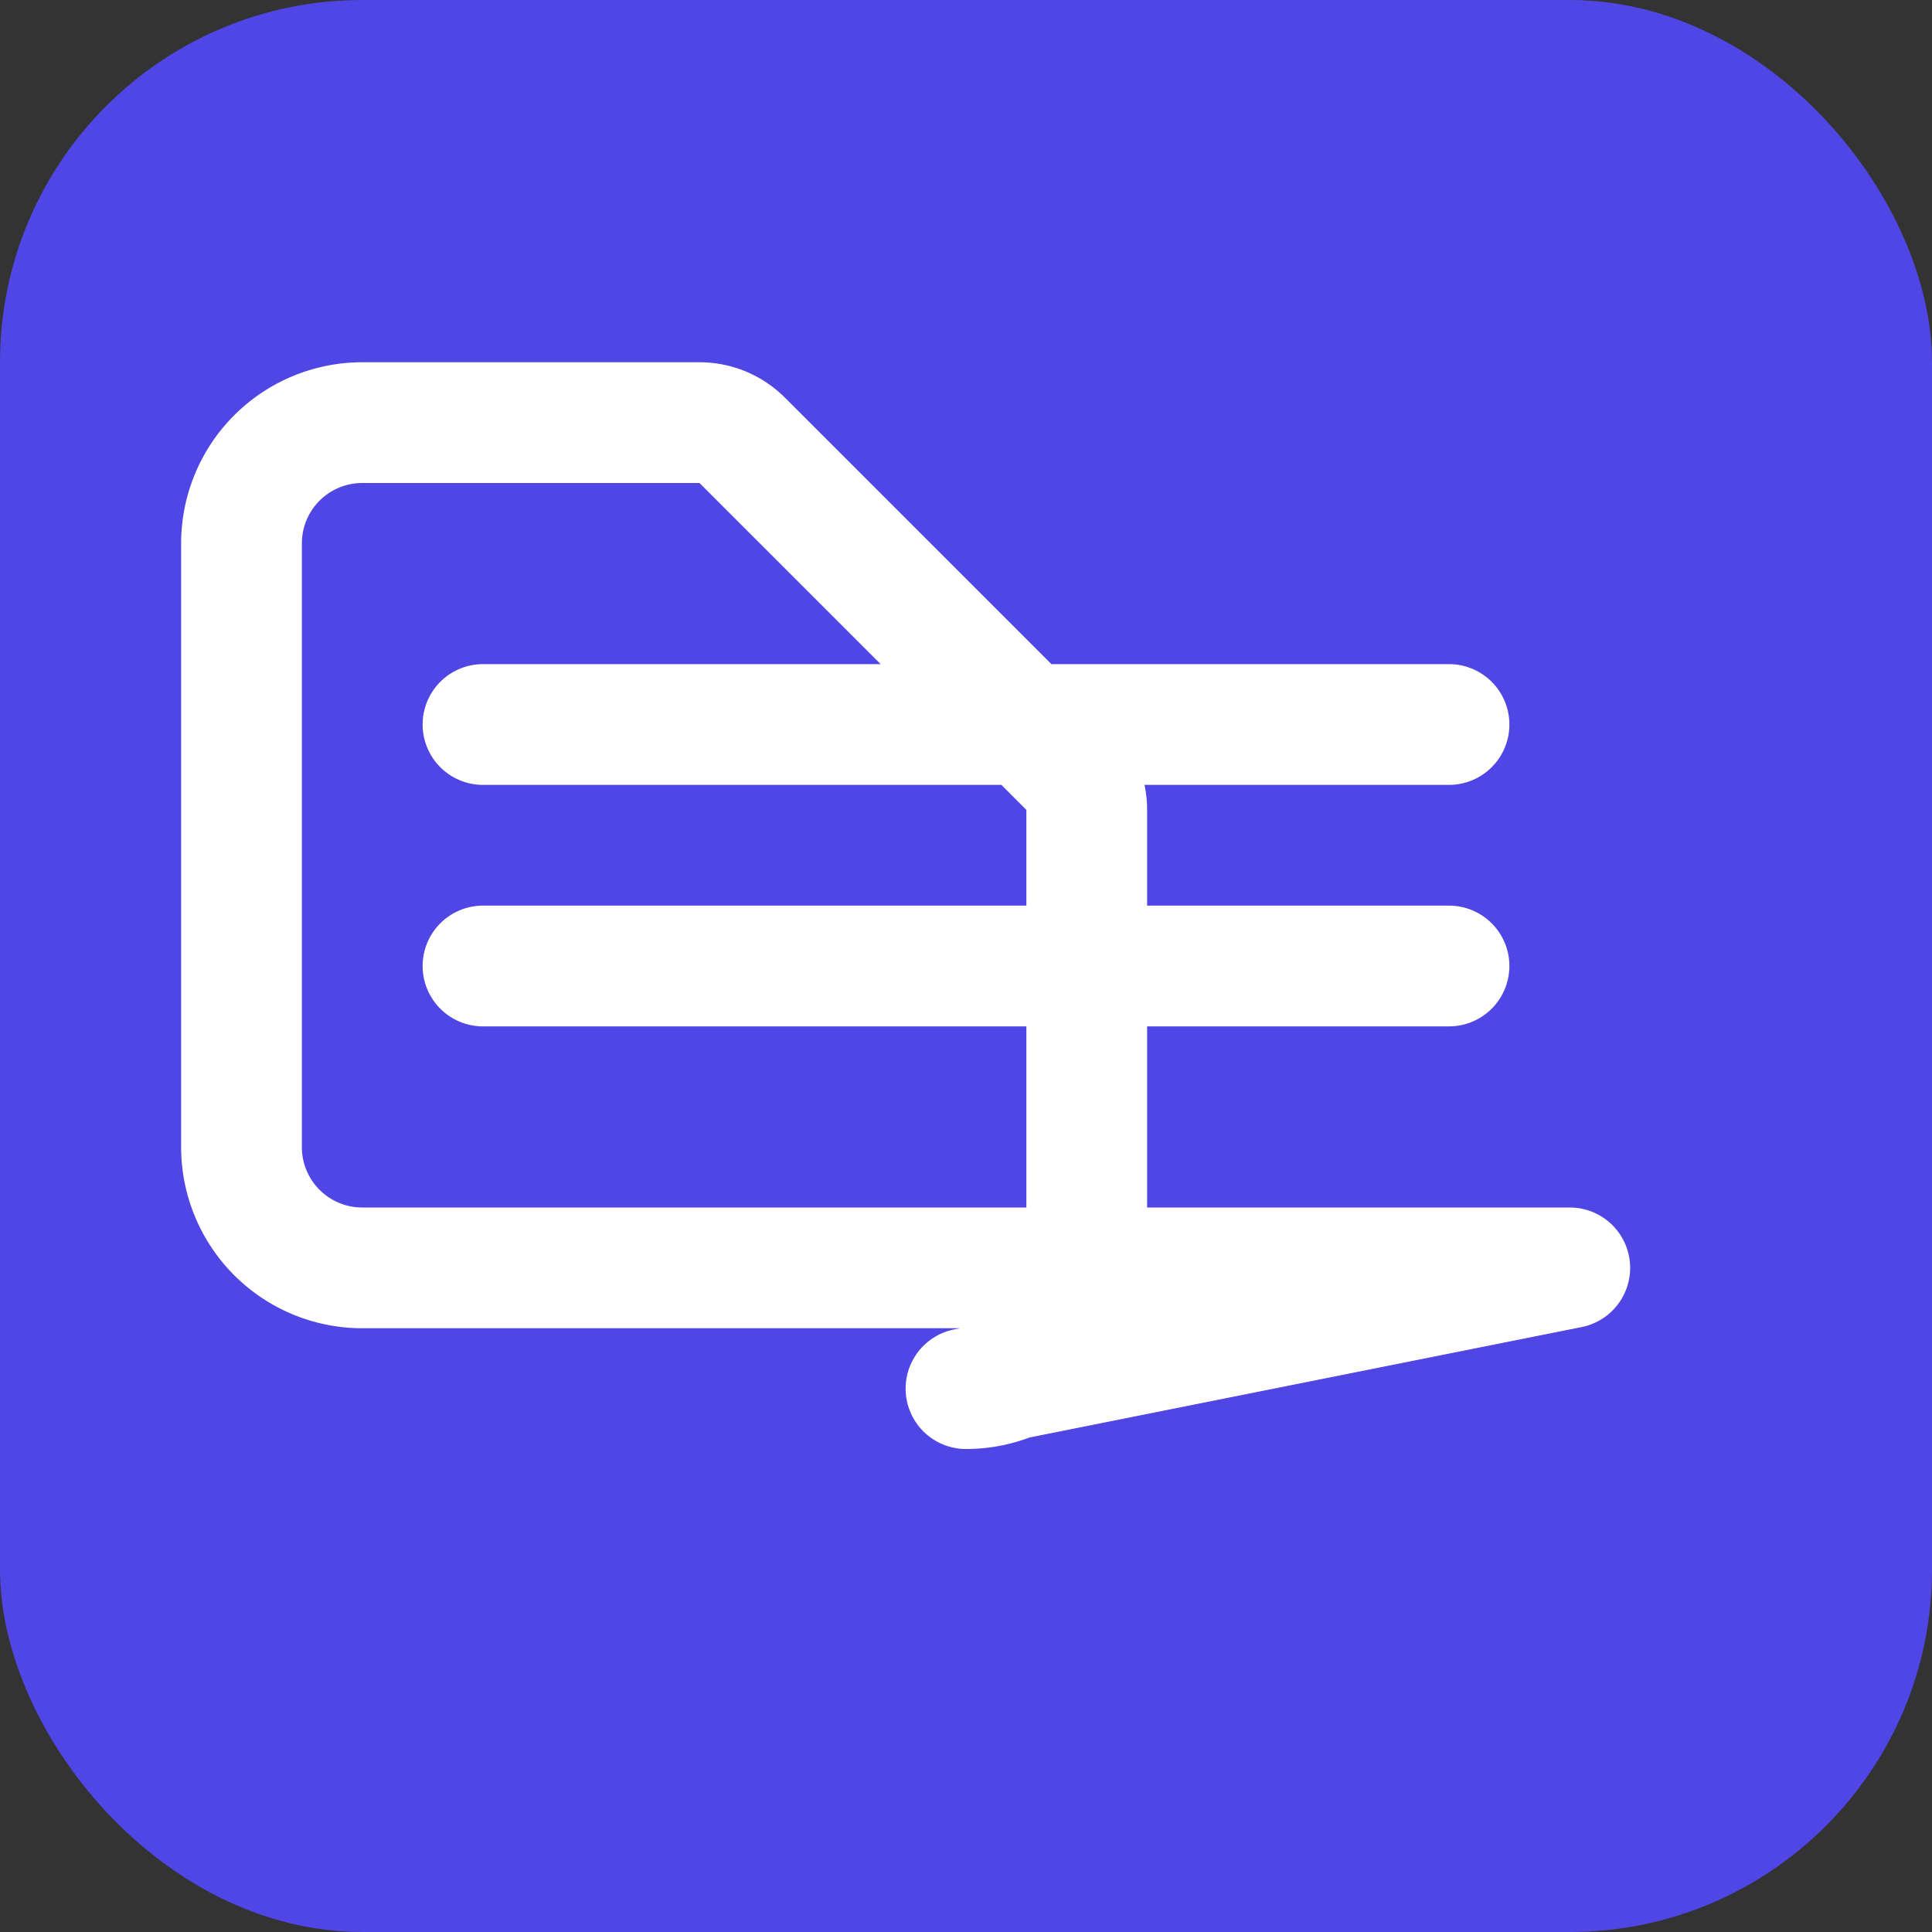 <?xml version="1.0" encoding="UTF-8"?>
<svg width="32" height="32" viewBox="0 0 32 32" fill="none" xmlns="http://www.w3.org/2000/svg">
  <rect x="0" y="0" width="32" height="32" fill="#333333" stroke="none"/>
  <rect width="32" height="32" rx="6" fill="#4F46E5"/>
  <path d="M8 12h16m-16 4h16m2 5H6a2 2 0 01-2-2V9a2 2 0 012-2h5.586a1 1 0 01.707.293l5.414 5.414a1 1 0 01.293.707V21a2 2 0 01-2 2z" stroke="white" stroke-width="2" stroke-linecap="round" stroke-linejoin="round"/>
</svg>